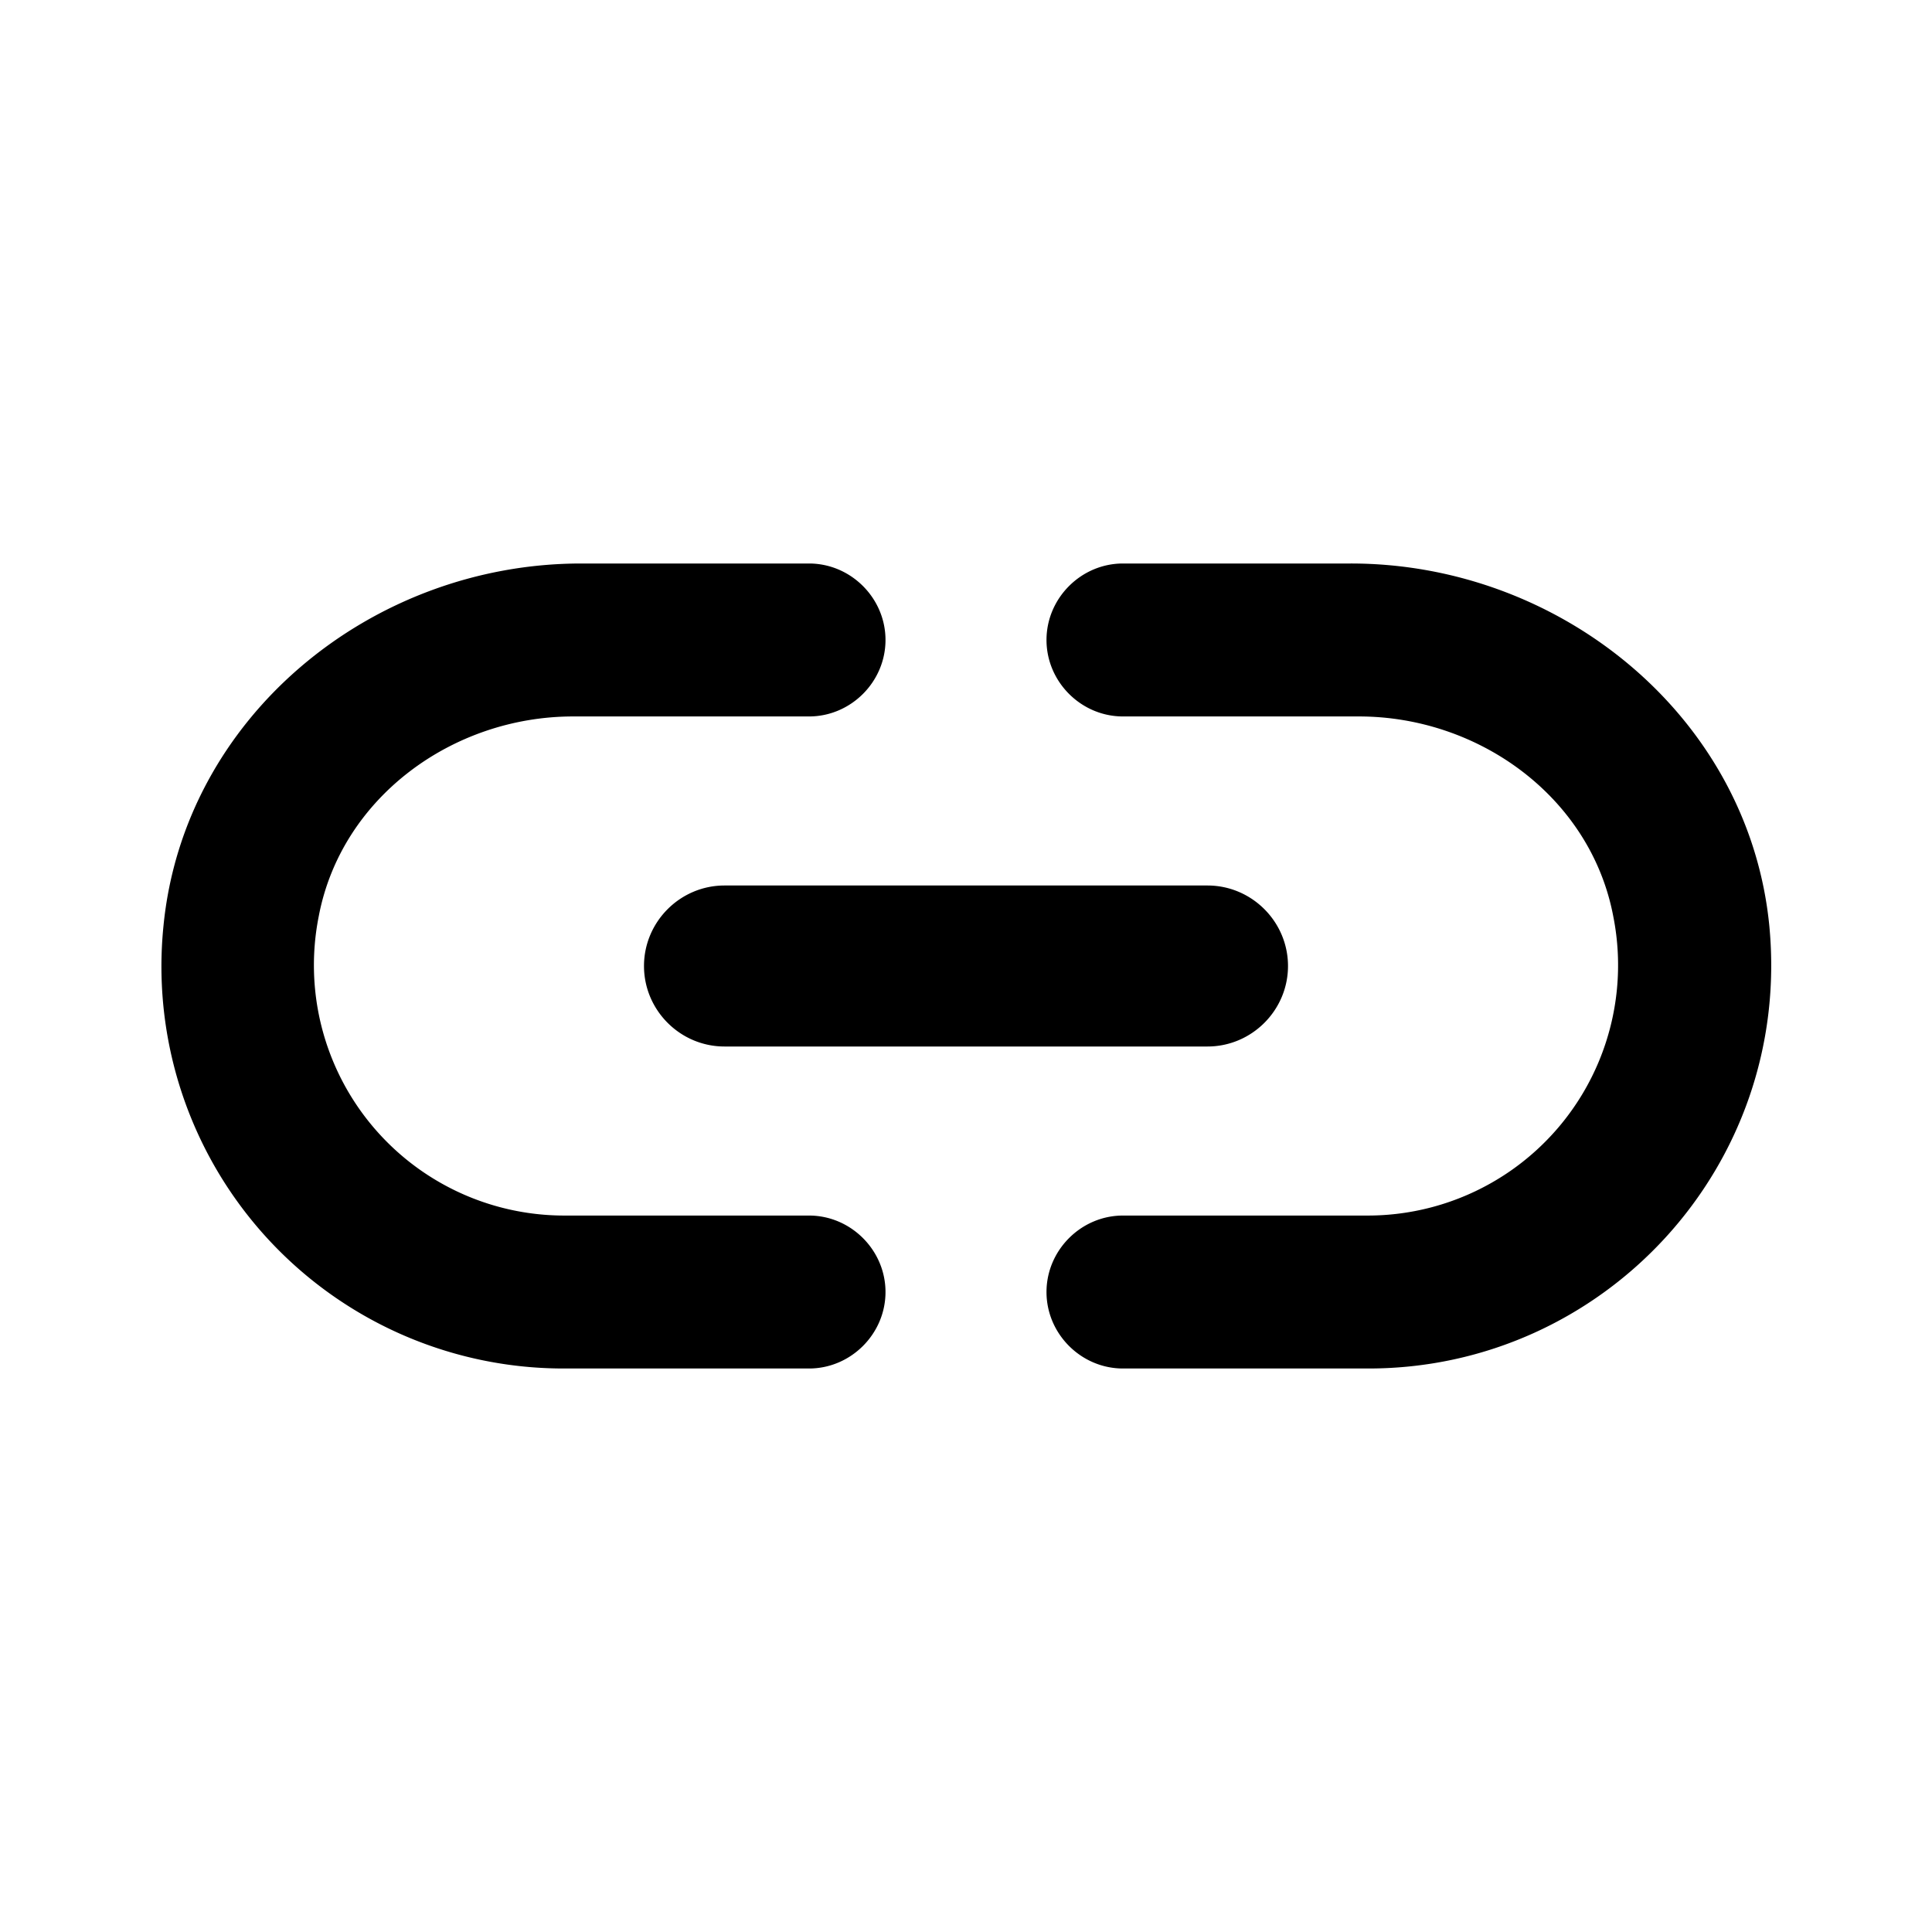 <svg xmlns="http://www.w3.org/2000/svg" width="24" height="24" viewBox="0 0 24 24"><path d="M3.96 11.38C4.24 9.91 5.62 8.9 7.12 8.9h2.93c.52 0 .95-.43.95-.95S10.57 7 10.05 7H7.22c-2.61 0-4.94 1.91-5.19 4.51A4.995 4.995 0 0 0 7 17h3.05c.52 0 .95-.43.95-.95s-.43-.95-.95-.95H7a3.11 3.11 0 0 1-3.04-3.72zM9 13h6c.55 0 1-.45 1-1s-.45-1-1-1H9c-.55 0-1 .45-1 1s.45 1 1 1zm7.78-6h-2.83c-.52 0-.95.43-.95.95s.43.95.95.95h2.93c1.5 0 2.88 1.01 3.16 2.48A3.11 3.11 0 0 1 17 15.1h-3.05c-.52 0-.95.43-.95.95s.43.95.95.95H17c2.92 0 5.26-2.51 4.98-5.49c-.25-2.6-2.59-4.51-5.2-4.51z"/></svg>